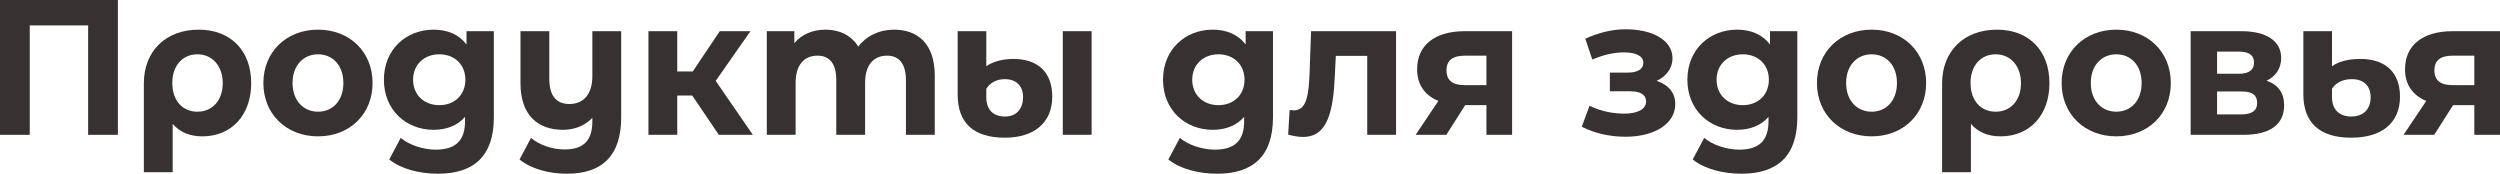 <?xml version="1.0" encoding="UTF-8"?> <svg xmlns="http://www.w3.org/2000/svg" width="662" height="46" viewBox="0 0 662 46" fill="none"><path d="M0 0H31.215V35.699H23.338V6.732H7.877V35.699H0V0Z" fill="#373131"></path><path d="M52.622 7.854C61.086 7.854 66.517 13.412 66.517 22.031C66.517 30.446 61.331 36.106 53.6 36.106C50.273 36.106 47.631 35.035 45.723 32.792V45.592H38.091V22.082C38.091 13.565 43.864 7.854 52.622 7.854ZM52.279 29.579C56.242 29.579 58.982 26.57 58.982 22.031C58.982 17.492 56.242 14.381 52.279 14.381C48.267 14.381 45.625 17.441 45.625 21.98C45.625 26.57 48.267 29.579 52.279 29.579Z" fill="#373131"></path><path d="M84.225 36.106C75.858 36.106 69.742 30.242 69.742 21.98C69.742 13.718 75.858 7.854 84.225 7.854C92.591 7.854 98.658 13.718 98.658 21.98C98.658 30.242 92.591 36.106 84.225 36.106ZM84.225 29.579C88.041 29.579 90.927 26.723 90.927 21.98C90.927 17.237 88.041 14.381 84.225 14.381C80.408 14.381 77.473 17.237 77.473 21.98C77.473 26.723 80.408 29.579 84.225 29.579Z" fill="#373131"></path><path d="M123.527 8.262H130.768V31.109C130.768 41.308 125.484 46 115.993 46C111.002 46 106.158 44.725 103.076 42.226L106.109 36.514C108.36 38.401 112.029 39.625 115.405 39.625C120.787 39.625 123.136 37.075 123.136 32.129V30.956C121.13 33.251 118.243 34.373 114.818 34.373C107.528 34.373 101.657 29.12 101.657 21.113C101.657 13.106 107.528 7.854 114.818 7.854C118.488 7.854 121.521 9.129 123.527 11.78V8.262ZM116.335 27.845C120.347 27.845 123.234 25.142 123.234 21.113C123.234 17.084 120.347 14.381 116.335 14.381C112.323 14.381 109.387 17.084 109.387 21.113C109.387 25.142 112.323 27.845 116.335 27.845Z" fill="#373131"></path><path d="M156.857 8.262H164.49V31.109C164.49 41.308 159.352 46 150.154 46C145.31 46 140.613 44.725 137.58 42.226L140.613 36.514C142.815 38.401 146.24 39.574 149.518 39.574C154.655 39.574 156.857 37.075 156.857 32.129V31.211C154.851 33.302 152.111 34.373 149.078 34.373C142.473 34.373 137.825 30.548 137.825 22.031V8.262H145.457V20.858C145.457 25.499 147.414 27.539 150.79 27.539C154.313 27.539 156.857 25.193 156.857 20.144V8.262Z" fill="#373131"></path><path d="M190.348 35.699L183.303 25.295H179.34V35.699H171.707V8.262H179.34V18.92H183.45L190.593 8.262H198.715L189.517 21.419L199.351 35.699H190.348Z" fill="#373131"></path><path d="M236.76 7.854C243.023 7.854 247.524 11.627 247.524 19.991V35.699H239.892V21.215C239.892 16.778 237.984 14.738 234.901 14.738C231.476 14.738 229.079 17.033 229.079 21.929V35.699H221.446V21.215C221.446 16.778 219.636 14.738 216.456 14.738C213.08 14.738 210.682 17.033 210.682 21.929V35.699H203.05V8.262H210.34V11.424C212.297 9.078 215.233 7.854 218.609 7.854C222.278 7.854 225.409 9.333 227.269 12.341C229.372 9.537 232.797 7.854 236.76 7.854Z" fill="#373131"></path><path d="M266.114 36.463C257.698 36.463 253.588 32.486 253.588 24.989V8.262H261.172V17.543C262.444 16.625 264.891 15.605 268.315 15.605C274.676 15.605 278.639 18.971 278.639 25.601C278.639 32.639 273.648 36.463 266.114 36.463ZM281.428 35.699V8.262H289.06V35.699H281.428ZM266.114 30.854C269.343 30.854 270.909 28.61 270.909 25.703C270.909 22.898 269.245 20.96 266.065 20.96C263.814 20.96 262.102 21.98 261.172 23.51V25.754C261.172 28.865 262.836 30.854 266.114 30.854Z" fill="#373131"></path><path d="M329.841 8.262H337.082V31.109C337.082 41.308 331.798 46 322.306 46C317.316 46 312.472 44.725 309.39 42.226L312.423 36.514C314.674 38.401 318.343 39.625 321.719 39.625C327.101 39.625 329.45 37.075 329.45 32.129V30.956C327.444 33.251 324.557 34.373 321.132 34.373C313.842 34.373 307.971 29.12 307.971 21.113C307.971 13.106 313.842 7.854 321.132 7.854C324.802 7.854 327.835 9.129 329.841 11.78V8.262ZM322.649 27.845C326.661 27.845 329.547 25.142 329.547 21.113C329.547 17.084 326.661 14.381 322.649 14.381C318.637 14.381 315.701 17.084 315.701 21.113C315.701 25.142 318.637 27.845 322.649 27.845Z" fill="#373131"></path><path d="M347.172 8.262H369.678V35.699H362.046V14.789H353.728L353.483 19.634C353.092 29.426 351.575 36.259 345.068 36.259C343.894 36.259 342.622 36.055 341.105 35.647L341.496 29.12C341.888 29.171 342.279 29.222 342.622 29.222C346.242 29.222 346.536 24.479 346.78 19.277L347.172 8.262Z" fill="#373131"></path><path d="M387.831 8.262H400.405V35.699H393.604V27.845H387.977L382.987 35.699H374.865L380.883 26.723C377.262 25.244 375.256 22.388 375.256 18.359C375.256 11.832 380.1 8.262 387.831 8.262ZM387.977 14.738C384.797 14.738 383.036 15.86 383.036 18.614C383.036 21.368 384.699 22.541 387.88 22.541H393.604V14.738H387.977Z" fill="#373131"></path><path d="M438.672 21.419C441.803 22.439 443.614 24.581 443.614 27.539C443.614 32.894 437.938 36.208 430.452 36.208C426.391 36.208 422.281 35.342 418.857 33.556L420.912 27.998C423.651 29.375 426.881 30.089 430.11 30.089C433.632 30.089 435.883 28.916 435.883 26.876C435.883 25.091 434.415 24.173 431.675 24.173H426.293V19.226H430.99C433.681 19.226 435.149 18.308 435.149 16.625C435.149 14.891 433.339 13.871 429.963 13.871C427.321 13.871 424.581 14.534 421.645 15.758L419.786 10.251C423.358 8.619 426.978 7.752 430.452 7.752C437.547 7.752 442.88 10.607 442.88 15.452C442.88 18.053 441.216 20.246 438.672 21.419Z" fill="#373131"></path><path d="M468.69 8.262H475.931V31.109C475.931 41.308 470.647 46 461.155 46C456.164 46 451.321 44.725 448.238 42.226L451.272 36.514C453.522 38.401 457.192 39.625 460.568 39.625C465.95 39.625 468.298 37.075 468.298 32.129V30.956C466.292 33.251 463.405 34.373 459.981 34.373C452.691 34.373 446.819 29.12 446.819 21.113C446.819 13.106 452.691 7.854 459.981 7.854C463.65 7.854 466.684 9.129 468.69 11.78V8.262ZM461.497 27.845C465.509 27.845 468.396 25.142 468.396 21.113C468.396 17.084 465.509 14.381 461.497 14.381C457.485 14.381 454.55 17.084 454.55 21.113C454.55 25.142 457.485 27.845 461.497 27.845Z" fill="#373131"></path><path d="M495.61 36.106C487.243 36.106 481.128 30.242 481.128 21.98C481.128 13.718 487.243 7.854 495.61 7.854C503.976 7.854 510.043 13.718 510.043 21.98C510.043 30.242 503.976 36.106 495.61 36.106ZM495.61 29.579C499.426 29.579 502.313 26.723 502.313 21.98C502.313 17.237 499.426 14.381 495.61 14.381C491.794 14.381 488.858 17.237 488.858 21.98C488.858 26.723 491.794 29.579 495.61 29.579Z" fill="#373131"></path><path d="M528.797 7.854C537.261 7.854 542.692 13.412 542.692 22.031C542.692 30.446 537.506 36.106 529.775 36.106C526.448 36.106 523.806 35.035 521.898 32.792V45.592H514.266V22.082C514.266 13.565 520.039 7.854 528.797 7.854ZM528.454 29.579C532.417 29.579 535.157 26.57 535.157 22.031C535.157 17.492 532.417 14.381 528.454 14.381C524.442 14.381 521.8 17.441 521.8 21.98C521.8 26.57 524.442 29.579 528.454 29.579Z" fill="#373131"></path><path d="M560.4 36.106C552.033 36.106 545.917 30.242 545.917 21.98C545.917 13.718 552.033 7.854 560.4 7.854C568.766 7.854 574.833 13.718 574.833 21.98C574.833 30.242 568.766 36.106 560.4 36.106ZM560.4 29.579C564.216 29.579 567.102 26.723 567.102 21.98C567.102 17.237 564.216 14.381 560.4 14.381C556.583 14.381 553.648 17.237 553.648 21.98C553.648 26.723 556.583 29.579 560.4 29.579Z" fill="#373131"></path><path d="M600.191 21.368C603.274 22.439 604.84 24.632 604.84 27.896C604.84 32.741 601.366 35.699 594.125 35.699H580.083V8.262H593.537C600.143 8.262 604.057 10.863 604.057 15.35C604.057 18.104 602.638 20.195 600.191 21.368ZM587.079 13.667V19.532H592.852C595.495 19.532 596.864 18.512 596.864 16.574C596.864 14.585 595.495 13.667 592.852 13.667H587.079ZM593.489 30.293C596.277 30.293 597.696 29.324 597.696 27.284C597.696 25.193 596.424 24.224 593.635 24.224H587.079V30.293H593.489Z" fill="#373131"></path><path d="M622.603 36.463C614.237 36.463 609.931 32.486 609.931 24.989V8.262H617.515V17.543C619.081 16.37 621.723 15.605 625.001 15.605C631.459 15.605 635.52 18.971 635.52 25.601C635.52 32.69 630.529 36.463 622.603 36.463ZM622.603 30.854C625.881 30.854 627.741 28.865 627.741 25.754C627.741 22.745 625.93 20.96 622.75 20.96C620.353 20.96 618.493 21.929 617.515 23.51V25.754C617.515 28.916 619.374 30.854 622.603 30.854Z" fill="#373131"></path><path d="M649.426 8.262H662V35.699H655.199V27.845H649.573L644.582 35.699H636.46L642.478 26.723C638.858 25.244 636.852 22.388 636.852 18.359C636.852 11.832 641.695 8.262 649.426 8.262ZM649.573 14.738C646.392 14.738 644.631 15.86 644.631 18.614C644.631 21.368 646.295 22.541 649.475 22.541H655.199V14.738H649.573Z" fill="#373131"></path></svg> 
